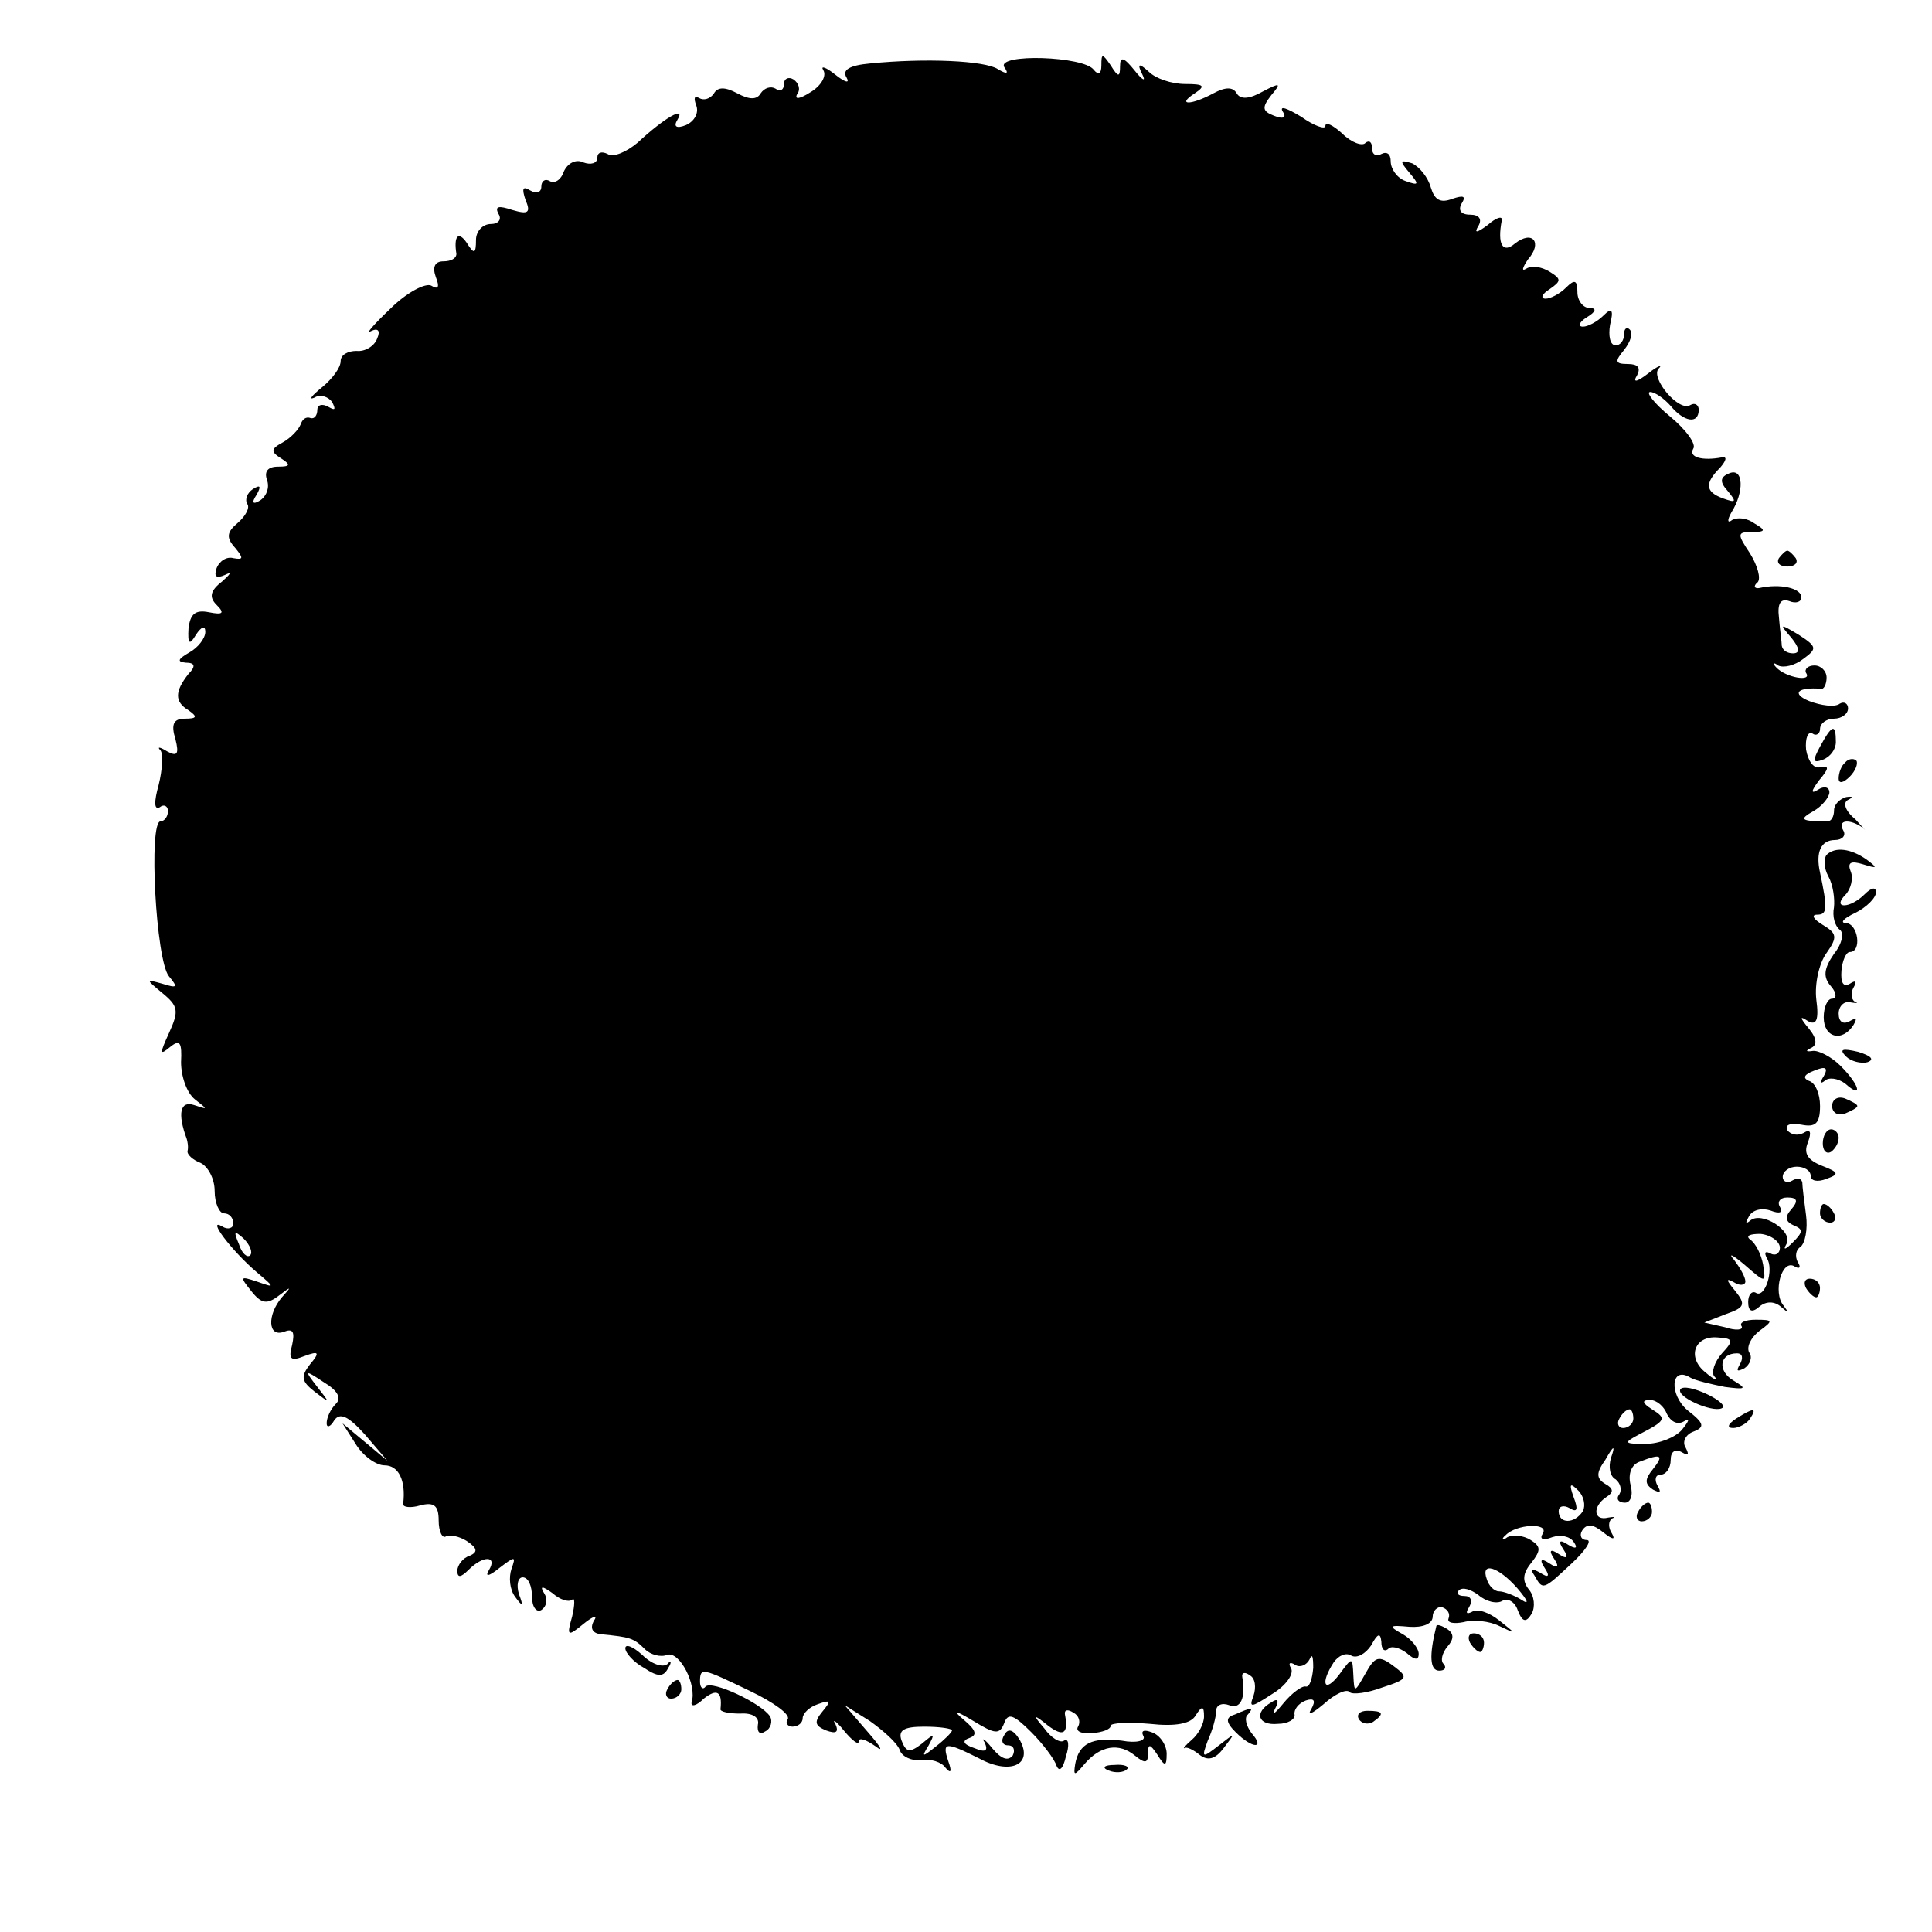 <?xml version="1.0" standalone="no"?>
<!DOCTYPE svg PUBLIC "-//W3C//DTD SVG 20010904//EN"
 "http://www.w3.org/TR/2001/REC-SVG-20010904/DTD/svg10.dtd">
<svg version="1.0" xmlns="http://www.w3.org/2000/svg"
 width="207pt" height="207pt" viewBox="0 0 207 207"
 preserveAspectRatio="xMidYMid meet">
<g transform="translate(0,207) scale(0.1,-0.1)"
fill="#000000" stroke="none">
<path d="M932 2002 c-22 -2 -30 -7 -25 -15 4 -7 -2 -5 -12 3 -10 8 -16 10 -13
5 4 -6 -2 -17 -14 -24 -11 -7 -17 -8 -14 -2 4 5 2 12 -4 16 -5 3 -10 1 -10 -5
0 -6 -4 -9 -9 -5 -5 3 -12 1 -16 -5 -4 -7 -12 -7 -25 0 -13 7 -21 7 -25 0 -4
-6 -11 -8 -16 -5 -5 3 -6 0 -3 -8 3 -8 -2 -17 -11 -21 -10 -4 -14 -2 -9 6 9
15 -14 2 -43 -25 -12 -10 -26 -16 -32 -12 -6 3 -11 2 -11 -4 0 -6 -7 -8 -15
-5 -8 4 -17 -1 -21 -10 -3 -9 -10 -13 -15 -10 -5 3 -9 0 -9 -6 0 -6 -5 -8 -12
-4 -8 5 -9 2 -5 -10 6 -14 3 -16 -14 -11 -15 5 -19 4 -15 -4 4 -6 0 -11 -8
-11 -9 0 -16 -8 -16 -17 0 -15 -2 -16 -10 -3 -9 13 -14 7 -11 -12 0 -5 -6 -8
-14 -8 -9 0 -12 -6 -8 -17 4 -10 3 -14 -5 -9 -6 3 -26 -7 -44 -25 -18 -17 -27
-28 -21 -24 8 4 11 1 7 -8 -3 -8 -13 -14 -22 -13 -9 0 -17 -4 -17 -11 0 -7 -9
-19 -20 -28 -11 -9 -15 -14 -8 -11 6 4 15 1 19 -5 4 -8 3 -9 -4 -5 -7 4 -12 2
-12 -3 0 -6 -3 -10 -7 -9 -5 2 -9 -1 -11 -7 -2 -5 -10 -14 -19 -19 -13 -7 -13
-10 -2 -17 11 -7 10 -9 -3 -9 -11 0 -15 -5 -12 -14 3 -8 0 -17 -7 -22 -8 -5
-10 -3 -4 6 5 9 4 11 -4 6 -6 -4 -9 -11 -6 -16 3 -4 -2 -13 -10 -20 -12 -10
-13 -16 -3 -27 9 -11 9 -13 -2 -11 -7 2 -15 -3 -18 -11 -3 -9 0 -11 9 -7 8 4
6 1 -3 -7 -13 -10 -14 -17 -6 -25 9 -9 7 -11 -8 -8 -15 3 -20 -2 -22 -17 -1
-17 1 -19 8 -7 6 9 10 10 10 3 0 -7 -8 -17 -17 -22 -12 -7 -14 -10 -4 -11 10
0 11 -4 3 -12 -15 -19 -15 -30 0 -39 10 -7 9 -9 -4 -9 -12 0 -15 -6 -10 -22 4
-16 2 -19 -9 -13 -8 5 -11 5 -7 1 3 -4 2 -21 -2 -37 -5 -18 -5 -27 1 -24 5 4
9 1 9 -4 0 -6 -4 -11 -8 -11 -13 0 -5 -149 9 -166 10 -12 9 -13 -7 -8 -18 5
-18 5 0 -10 17 -14 18 -19 7 -43 -10 -22 -10 -24 1 -15 11 9 13 5 12 -16 0
-15 6 -33 15 -40 14 -11 14 -11 -1 -6 -15 5 -18 -9 -8 -36 1 -3 2 -9 1 -13 -1
-4 6 -10 14 -13 8 -4 15 -17 15 -30 0 -13 5 -24 10 -24 6 0 10 -5 10 -11 0 -5
-6 -7 -12 -3 -17 10 10 -26 37 -49 20 -17 20 -17 0 -10 -18 6 -18 5 -6 -10 11
-14 17 -15 30 -5 13 10 14 10 3 -2 -16 -19 -15 -43 2 -37 10 4 12 0 9 -14 -4
-15 -2 -18 13 -12 16 6 17 4 6 -9 -10 -13 -9 -18 5 -29 17 -13 17 -13 3 5 -14
18 -14 19 7 5 15 -9 19 -17 13 -23 -6 -6 -10 -15 -10 -21 0 -5 4 -4 8 3 6 9
15 5 33 -15 l24 -28 -24 20 -24 20 14 -22 c8 -13 22 -23 31 -23 15 0 23 -16
20 -41 -1 -4 8 -5 18 -2 15 4 20 0 20 -16 0 -12 4 -20 8 -17 4 2 14 0 22 -5
12 -8 12 -12 3 -16 -7 -2 -13 -10 -13 -16 0 -8 4 -7 12 1 16 16 31 15 22 0 -5
-8 0 -7 11 2 17 13 18 13 13 -1 -3 -9 -2 -22 4 -30 8 -11 9 -10 4 3 -3 10 -1
18 4 18 6 0 10 -9 10 -21 0 -11 5 -17 10 -14 6 4 7 12 3 18 -5 8 -2 8 9 0 8
-7 17 -10 21 -7 3 3 3 -5 0 -18 -6 -21 -5 -22 12 -8 11 9 16 10 11 3 -4 -8 -1
-13 8 -14 31 -3 35 -4 47 -16 6 -6 17 -9 24 -6 13 4 32 -32 26 -51 -1 -5 5 -4
13 4 14 11 20 8 18 -11 -1 -3 9 -5 21 -5 13 1 21 -4 19 -12 -1 -8 2 -11 8 -7
6 3 8 11 5 16 -9 14 -62 39 -69 32 -3 -4 -6 -1 -6 5 0 16 2 15 54 -10 25 -12
43 -25 40 -30 -3 -4 0 -8 5 -8 6 0 11 4 11 9 0 5 7 12 16 15 14 5 15 4 5 -8
-9 -11 -8 -15 4 -20 11 -4 14 -2 10 7 -4 6 1 3 9 -7 9 -11 16 -16 16 -12 0 5
8 2 18 -5 9 -7 6 -1 -8 15 l-25 29 27 -17 c14 -10 29 -23 32 -31 2 -7 13 -12
23 -11 10 2 22 -2 26 -8 6 -7 7 -4 3 7 -7 21 -3 21 33 3 33 -18 58 -7 44 19
-7 12 -13 14 -17 6 -4 -6 -2 -11 4 -11 6 0 8 -5 5 -11 -5 -6 -12 -4 -22 8 -8
10 -12 12 -8 6 4 -9 1 -11 -11 -6 -12 4 -14 8 -5 11 8 3 7 8 -6 19 -13 11 -10
11 10 -1 23 -14 28 -15 33 -2 4 11 10 9 29 -10 12 -12 25 -29 27 -36 3 -7 7
-3 10 10 4 12 3 20 -2 17 -4 -3 -14 3 -21 13 -13 15 -12 16 4 3 16 -12 22 -9
18 12 -1 5 3 6 9 2 6 -3 8 -10 5 -15 -3 -5 4 -8 15 -7 11 1 20 4 20 8 0 3 19
4 42 2 27 -3 44 0 49 9 7 11 9 10 9 -1 0 -8 -6 -19 -13 -25 -7 -6 -10 -10 -8
-9 2 2 10 -2 16 -7 9 -7 17 -5 26 7 13 17 13 17 -5 3 -18 -14 -19 -14 -12 5 5
11 9 25 9 32 0 6 6 9 14 6 12 -5 18 8 14 30 -1 5 3 6 8 2 6 -3 7 -13 4 -22 -5
-13 -3 -13 20 2 15 9 24 22 20 28 -3 5 -1 7 5 3 5 -3 12 0 15 6 3 7 4 3 4 -9
-1 -12 -4 -21 -8 -20 -4 1 -15 -7 -24 -18 -9 -11 -13 -14 -9 -6 5 9 3 12 -4 7
-19 -11 -14 -25 7 -23 11 0 19 5 18 10 -1 5 4 12 12 15 9 3 11 0 6 -9 -5 -8 1
-5 13 5 12 11 25 17 28 13 3 -3 19 -1 35 5 28 9 28 11 12 23 -16 12 -20 10
-30 -8 -12 -21 -12 -21 -13 -2 -1 20 -1 20 -15 1 -16 -21 -21 -10 -6 13 5 7
13 11 19 7 6 -3 15 2 21 11 7 13 10 14 11 4 0 -8 3 -11 7 -8 3 4 12 2 20 -4 9
-8 13 -8 13 -1 0 6 -8 16 -17 21 -16 9 -15 10 7 8 14 -1 25 3 25 11 0 6 5 11
10 10 6 -2 9 -7 7 -12 -2 -5 6 -6 16 -4 11 3 28 1 38 -4 19 -9 19 -9 0 6 -10
8 -23 13 -29 9 -6 -3 -7 -1 -3 5 4 7 2 12 -5 12 -7 0 -9 3 -6 6 4 4 13 1 21
-5 8 -7 20 -10 26 -6 5 3 13 -1 16 -10 5 -13 9 -14 15 -4 4 7 3 19 -3 26 -7 9
-7 17 3 29 10 13 10 17 -1 24 -8 5 -19 6 -25 3 -5 -4 -7 -2 -2 2 11 12 47 14
40 2 -4 -6 0 -8 10 -4 9 3 19 1 23 -5 5 -7 2 -8 -6 -3 -9 6 -11 4 -5 -5 6 -9
4 -11 -5 -5 -9 6 -11 4 -5 -5 6 -9 4 -11 -5 -5 -9 6 -11 4 -5 -5 6 -9 4 -11
-5 -5 -9 5 -11 4 -6 -3 9 -16 9 -16 40 13 15 14 22 25 16 25 -6 0 -8 5 -5 10
5 8 12 7 23 -2 10 -8 13 -8 9 -1 -4 6 -4 13 0 16 5 2 2 2 -4 1 -16 -4 -17 12
-2 22 8 5 8 9 -1 14 -10 6 -10 12 0 26 9 16 11 16 6 2 -3 -10 -1 -20 5 -23 5
-4 7 -11 4 -16 -4 -5 -1 -9 6 -9 6 0 9 8 6 19 -3 12 1 22 10 25 23 9 26 7 14
-8 -9 -11 -9 -16 0 -22 8 -4 9 -3 5 4 -4 7 -2 12 3 12 6 0 11 7 11 16 0 9 5
12 12 8 7 -4 8 -3 4 5 -4 6 0 14 8 17 13 5 12 9 -6 23 -20 17 -18 48 3 35 5
-3 22 -7 37 -10 23 -3 24 -2 9 7 -17 10 -15 29 4 29 6 0 7 -5 3 -12 -4 -7 -3
-8 5 -4 6 4 9 12 5 17 -3 6 2 16 11 23 15 11 15 12 -4 12 -11 0 -18 -3 -15 -7
2 -4 -6 -5 -18 -1 l-22 5 23 9 c20 7 22 10 10 25 -10 12 -10 14 -1 9 6 -4 12
-3 12 1 0 5 -6 15 -12 23 -7 8 -2 6 11 -5 23 -20 23 -20 20 0 -2 11 -8 23 -14
27 -5 4 0 6 11 6 11 -1 21 -8 21 -15 0 -6 -5 -9 -10 -6 -6 3 -7 1 -4 -5 8 -12
-2 -44 -12 -37 -4 2 -8 -2 -8 -10 0 -10 4 -12 12 -5 7 6 16 6 23 0 8 -7 9 -7
3 1 -12 14 -2 51 12 42 5 -3 7 -1 3 5 -3 6 -2 13 3 16 5 4 8 19 6 34 -2 15 -4
31 -4 35 -1 5 -6 5 -11 2 -5 -3 -10 -1 -10 4 0 6 7 11 15 11 8 0 15 -4 15 -10
0 -5 7 -7 17 -3 14 5 13 7 -5 14 -15 6 -20 13 -15 25 4 11 3 15 -5 10 -6 -3
-13 -2 -17 3 -3 6 3 8 15 6 15 -3 20 1 20 20 0 13 -5 25 -12 27 -7 3 -5 7 6
11 12 5 15 3 10 -6 -4 -6 -4 -9 1 -5 4 4 14 3 22 -3 19 -17 16 -2 -5 19 -10
10 -24 17 -30 16 -7 -1 -8 0 -2 3 7 3 7 10 -2 21 -10 12 -10 14 -1 8 9 -5 12
1 9 23 -2 17 3 39 11 50 12 17 11 21 -4 30 -10 6 -13 11 -6 11 11 0 11 7 3 45
-5 22 1 35 16 35 8 0 12 5 9 10 -7 12 7 13 21 3 5 -5 1 -1 -8 9 -11 9 -14 18
-8 21 6 3 5 4 -2 3 -7 -2 -13 -8 -13 -14 0 -7 -3 -12 -7 -12 -29 0 -31 2 -15
11 9 5 17 15 17 20 0 6 -6 7 -12 3 -8 -5 -8 -2 1 10 11 13 11 16 1 14 -7 -2
-13 7 -15 19 -1 12 2 20 7 17 4 -3 8 0 8 5 0 6 7 11 15 11 8 0 15 5 15 11 0 5
-4 8 -9 5 -5 -4 -20 -2 -33 3 -19 8 -12 15 13 13 3 -1 6 5 6 12 0 7 -6 13 -13
13 -7 0 -11 -4 -9 -8 7 -10 -22 -5 -32 6 -4 4 -3 6 2 2 6 -3 18 0 27 7 15 11
15 13 -5 26 -20 12 -21 12 -8 -3 9 -11 10 -17 2 -17 -6 0 -11 3 -12 8 0 4 -2
17 -3 30 -2 16 2 21 11 18 7 -3 13 -1 13 4 0 10 -23 15 -45 10 -5 -1 -7 2 -2
6 4 4 0 18 -8 31 -14 21 -14 23 2 23 15 0 15 2 3 9 -8 6 -18 7 -24 4 -5 -4 -6
-1 -1 8 14 22 13 48 -2 42 -10 -4 -11 -9 -2 -19 10 -12 9 -13 -5 -8 -19 7 -20
16 -3 33 6 7 8 12 2 11 -21 -4 -36 0 -31 9 4 5 -8 21 -25 35 -17 14 -26 26
-21 26 5 0 15 -7 22 -15 14 -17 30 -20 30 -4 0 5 -4 8 -9 5 -12 -8 -43 29 -34
39 5 5 -1 3 -11 -5 -13 -10 -17 -10 -12 -2 4 8 1 12 -10 12 -14 0 -14 3 -4 15
7 9 10 18 6 22 -3 3 -6 1 -6 -5 0 -7 -4 -12 -9 -12 -6 0 -8 10 -6 22 4 16 2
19 -7 10 -7 -7 -17 -12 -22 -12 -6 0 -4 5 4 10 10 6 11 10 3 10 -7 0 -13 8
-13 17 0 13 -3 14 -12 5 -7 -7 -17 -12 -22 -12 -6 0 -4 5 4 10 13 9 13 11 0
19 -8 5 -19 7 -25 3 -5 -3 -4 1 2 10 16 18 5 32 -14 17 -13 -11 -19 -1 -14 25
1 5 -6 3 -15 -5 -12 -9 -15 -9 -10 -1 4 7 1 12 -9 12 -10 0 -13 5 -9 12 5 8 2
9 -10 5 -13 -5 -19 -1 -23 12 -3 11 -12 22 -20 26 -13 4 -14 3 -3 -10 11 -13
10 -14 -4 -9 -9 3 -16 13 -16 21 0 8 -4 11 -10 8 -5 -3 -10 -1 -10 6 0 7 -3 9
-7 6 -3 -4 -15 0 -25 10 -10 9 -18 13 -18 8 0 -4 -12 0 -26 10 -15 9 -23 12
-20 6 5 -7 1 -9 -9 -5 -13 5 -13 9 -3 22 11 13 10 14 -9 4 -14 -8 -24 -9 -28
-2 -4 7 -12 7 -25 0 -24 -13 -40 -13 -20 0 12 8 10 10 -10 10 -15 0 -32 6 -39
13 -11 10 -13 9 -7 -3 4 -8 0 -6 -8 4 -12 15 -16 16 -16 5 0 -12 -2 -12 -10 1
-9 13 -10 13 -10 0 0 -9 -3 -11 -8 -5 -10 15 -105 18 -96 3 5 -7 3 -8 -7 -2
-14 9 -77 12 -137 6z m987 -1228 c-7 -8 -6 -13 3 -17 10 -4 10 -7 -1 -18 -8
-8 -11 -9 -7 -2 8 14 -27 36 -39 25 -5 -4 -5 -2 -1 5 4 7 14 9 23 6 10 -4 14
-2 10 4 -3 5 0 10 8 10 11 0 12 -4 4 -13z m-1651 -49 c-3 -3 -9 2 -12 12 -6
14 -5 15 5 6 7 -7 10 -15 7 -18z m1577 -105 c-8 -9 -12 -21 -8 -25 5 -5 0 -4
-9 4 -21 16 -13 40 12 38 17 -1 18 -3 5 -17z m-59 -65 c4 -8 11 -12 18 -8 7 4
6 1 -2 -9 -7 -8 -24 -15 -39 -15 -23 0 -24 1 -7 10 29 15 30 17 14 27 -11 7
-11 10 -2 10 7 0 15 -7 18 -15z m-36 -5 c0 -5 -5 -10 -11 -10 -5 0 -7 5 -4 10
3 6 8 10 11 10 2 0 4 -4 4 -10z m-54 -99 c-9 -14 -26 -14 -26 0 0 5 5 7 12 3
8 -5 9 -1 4 12 -5 14 -4 16 5 7 6 -6 8 -16 5 -22z m-70 -83 c11 -13 13 -18 4
-12 -8 5 -19 9 -24 9 -5 0 -11 6 -13 13 -7 19 12 14 33 -10z m-606 -152 c0 -2
-8 -10 -17 -17 -15 -12 -16 -12 -8 1 7 13 6 13 -7 2 -13 -10 -17 -10 -22 3 -4
11 2 15 24 15 17 0 30 -2 30 -4z"/>
<path d="M1906 1472 c-3 -5 1 -9 9 -9 8 0 12 4 9 9 -3 4 -7 8 -9 8 -2 0 -6 -4
-9 -8z"/>
<path d="M1950 1270 c-8 -15 -8 -18 3 -14 8 3 14 11 14 19 0 20 -4 19 -17 -5z"/>
<path d="M1977 1253 c-4 -3 -7 -11 -7 -17 0 -6 5 -5 12 2 6 6 9 14 7 17 -3 3
-9 2 -12 -2z"/>
<path d="M1957 1154 c-3 -4 -3 -14 2 -23 5 -9 7 -24 6 -33 -2 -10 1 -20 6 -24
5 -3 3 -15 -6 -26 -11 -16 -12 -25 -3 -35 6 -7 6 -13 1 -13 -5 0 -9 -9 -9 -20
0 -22 20 -27 32 -8 4 7 3 8 -4 4 -7 -4 -12 -1 -12 8 0 8 6 14 13 12 6 -1 9 -1
4 1 -4 3 -4 10 -1 15 4 7 2 8 -4 4 -7 -4 -10 1 -9 14 1 11 5 20 9 20 13 0 9
30 -4 31 -7 0 -3 5 10 11 12 6 22 16 22 22 0 6 -5 5 -12 -2 -7 -7 -16 -12 -22
-12 -6 0 -5 5 1 11 6 6 9 18 6 25 -4 10 0 12 13 8 16 -5 16 -4 4 5 -17 12 -34
14 -43 5z"/>
<path d="M1978 938 c5 -5 16 -8 23 -6 8 3 3 7 -10 11 -17 4 -21 3 -13 -5z"/>
<path d="M1963 885 c0 -7 6 -11 14 -8 7 3 13 6 13 8 0 2 -6 5 -13 8 -8 3 -14
-1 -14 -8z"/>
<path d="M1953 845 c0 -8 4 -12 9 -9 4 3 8 9 8 15 0 5 -4 9 -8 9 -5 0 -9 -7
-9 -15z"/>
<path d="M1950 770 c0 -5 5 -10 11 -10 5 0 7 5 4 10 -3 6 -8 10 -11 10 -2 0
-4 -4 -4 -10z"/>
<path d="M1935 690 c3 -5 8 -10 11 -10 2 0 4 5 4 10 0 6 -5 10 -11 10 -5 0 -7
-4 -4 -10z"/>
<path d="M1800 580 c0 -9 39 -25 46 -18 2 3 -7 10 -21 16 -14 6 -25 7 -25 2z"/>
<path d="M1860 550 c-9 -6 -10 -10 -3 -10 6 0 15 5 18 10 8 12 4 12 -15 0z"/>
<path d="M1755 450 c-3 -5 -1 -10 4 -10 6 0 11 5 11 10 0 6 -2 10 -4 10 -3 0
-8 -4 -11 -10z"/>
<path d="M1539 328 c-8 -32 -7 -48 3 -48 6 0 8 3 5 7 -4 3 -2 12 4 19 7 8 7
14 -1 19 -5 3 -10 5 -11 3z"/>
<path d="M1575 310 c3 -5 8 -10 11 -10 2 0 4 5 4 10 0 6 -5 10 -11 10 -5 0 -7
-4 -4 -10z"/>
<path d="M670 304 c0 -5 9 -15 20 -21 15 -10 21 -10 26 0 4 6 3 9 -1 4 -5 -4
-17 0 -27 10 -10 9 -18 12 -18 7z"/>
<path d="M715 260 c-3 -5 -1 -10 4 -10 6 0 11 5 11 10 0 6 -2 10 -4 10 -3 0
-8 -4 -11 -10z"/>
<path d="M1323 233 c-10 -3 -10 -8 1 -19 18 -18 32 -18 17 -1 -6 8 -8 17 -4
20 7 8 4 8 -14 0z"/>
<path d="M1456 228 c3 -5 10 -6 15 -3 13 9 11 12 -6 12 -8 0 -12 -4 -9 -9z"/>
<path d="M1225 210 c3 -5 -7 -8 -23 -5 -32 4 -46 -3 -50 -25 -2 -13 -1 -13 10
0 17 20 37 23 54 9 11 -9 14 -8 14 2 0 11 2 11 10 -1 8 -13 10 -13 10 1 0 9
-7 20 -16 23 -8 3 -12 2 -9 -4z"/>
<path d="M1188 173 c7 -3 16 -2 19 1 4 3 -2 6 -13 5 -11 0 -14 -3 -6 -6z"/>
</g>
</svg>
